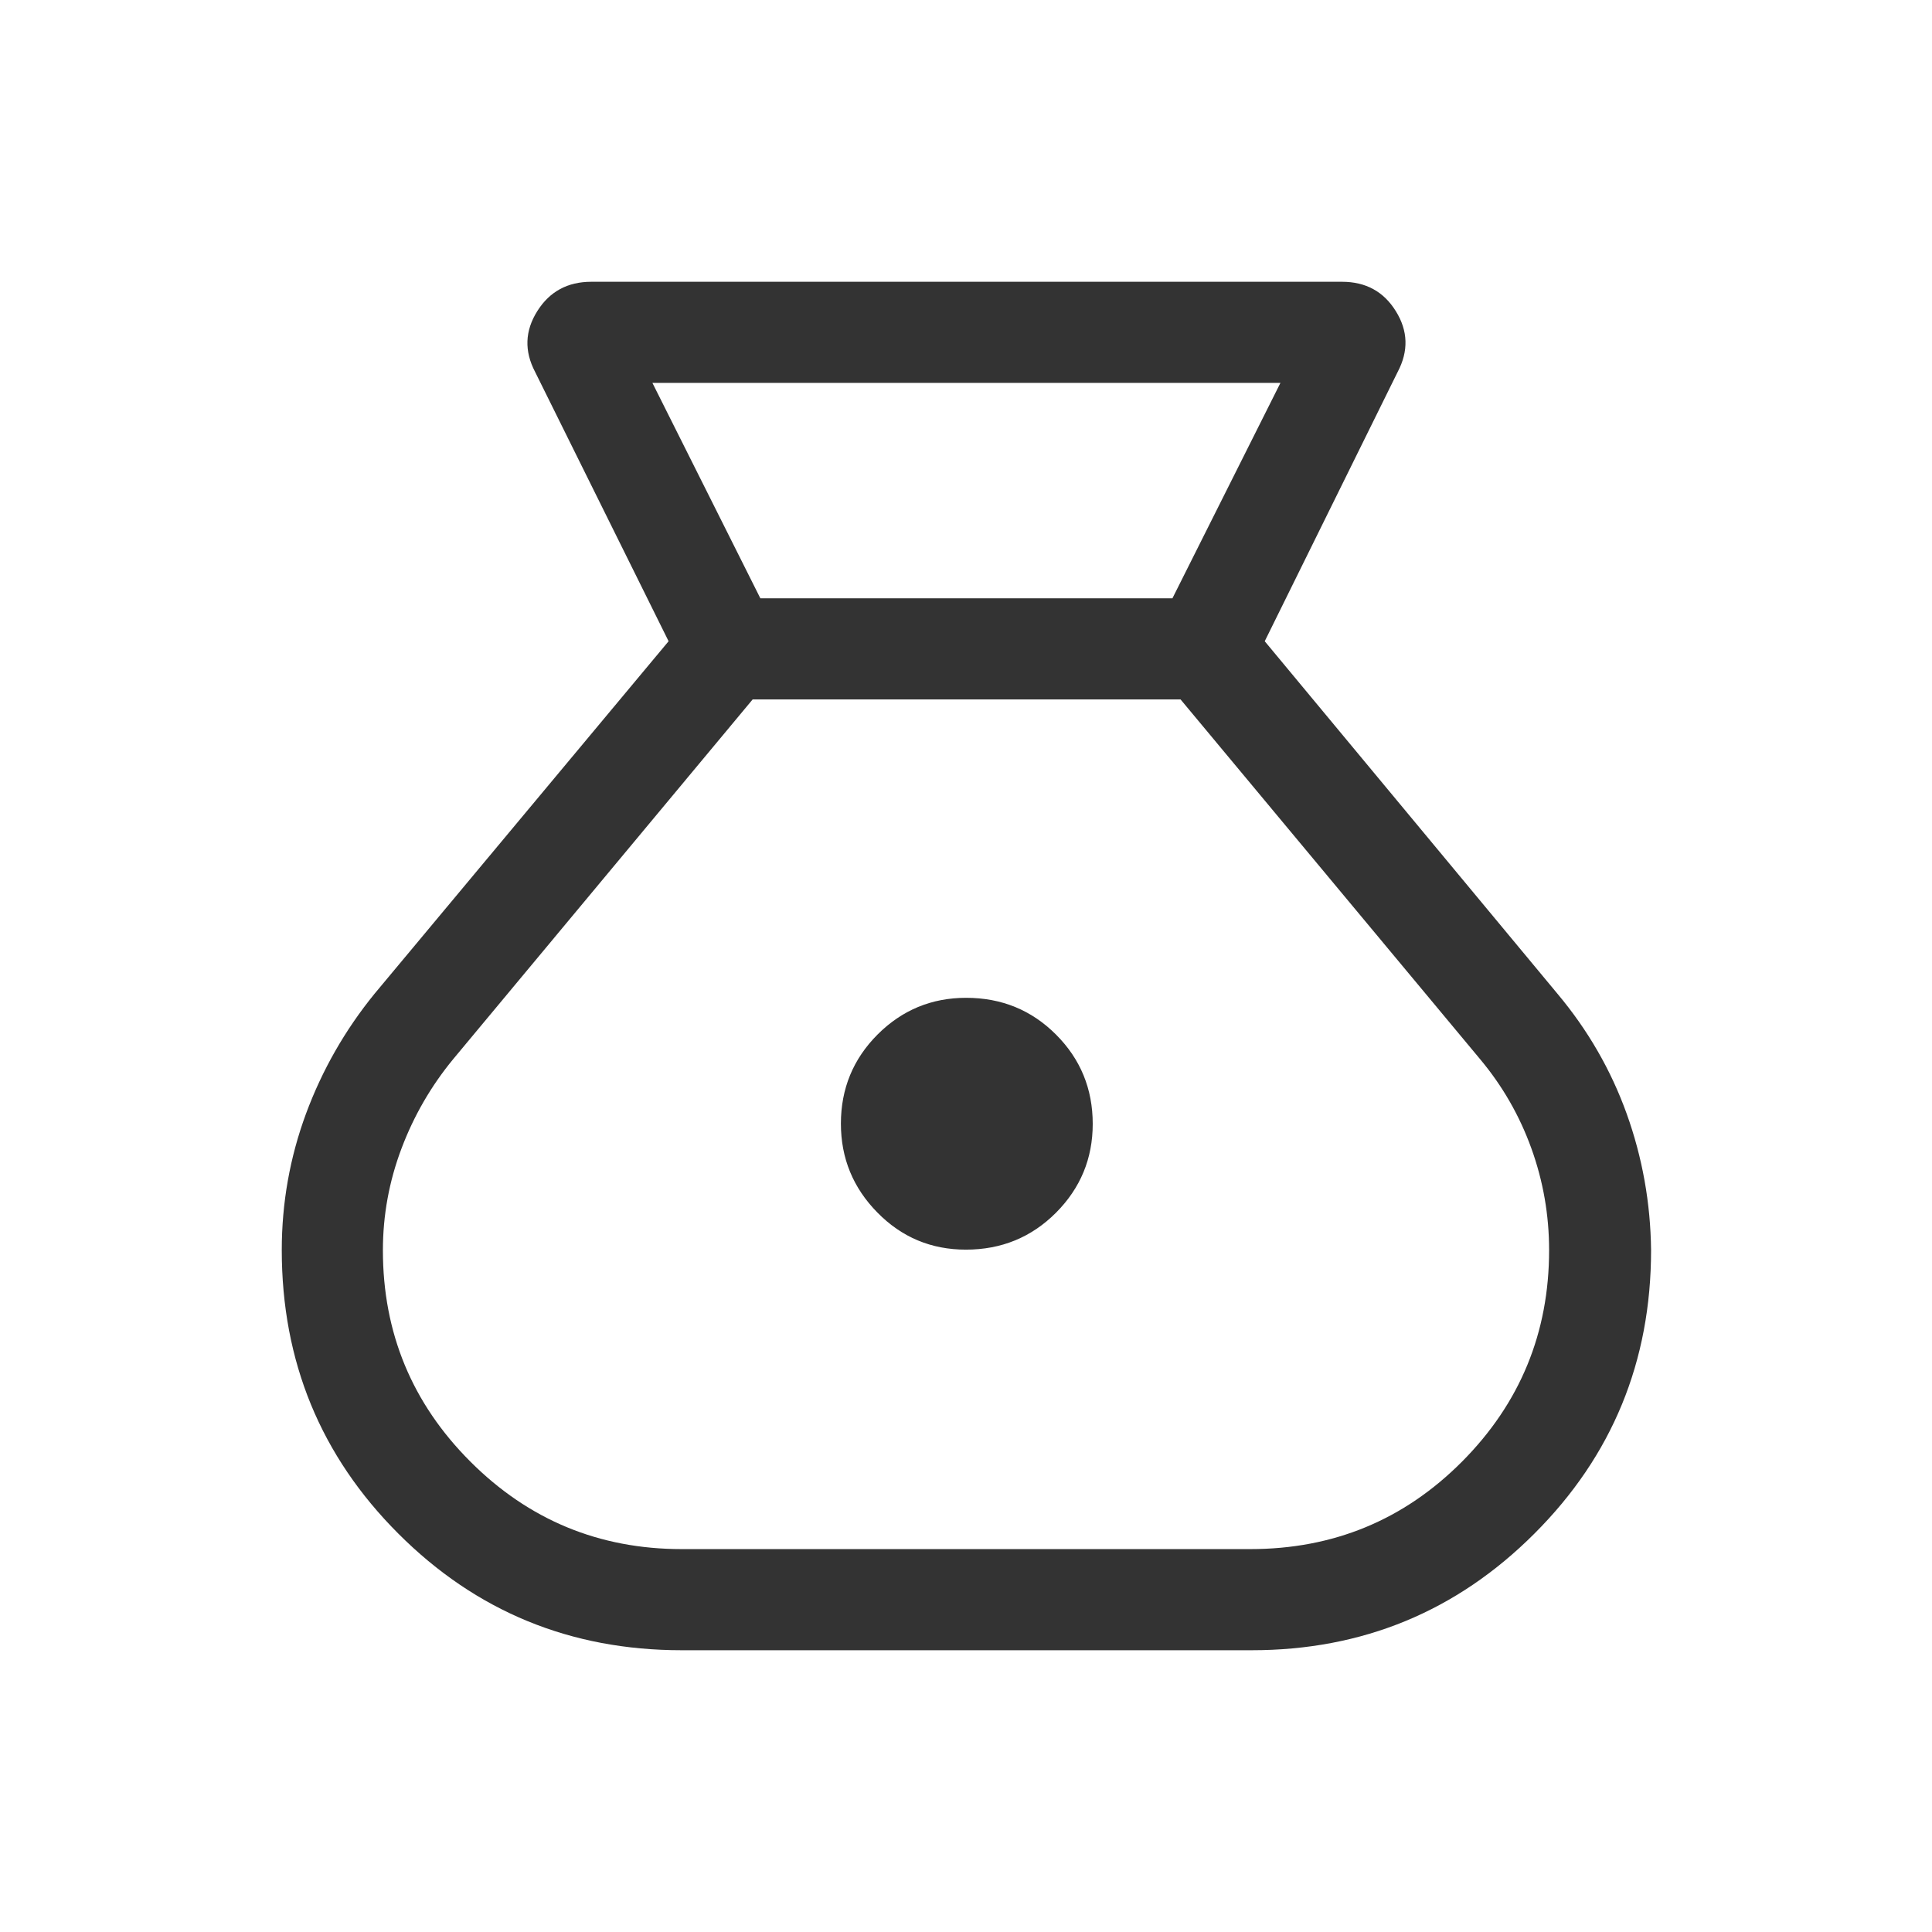 <svg width="100%" height="100%" viewBox="0 0 32 32" fill="none" xmlns="http://www.w3.org/2000/svg">
<mask id="mask0_7101_9538" style="mask-type:alpha" maskUnits="userSpaceOnUse" x="0" y="0" width="32" height="32">
<rect width="32" height="32" fill="#D9D9D9"/>
</mask>
<g mask="url(#mask0_7101_9538)">
<path d="M11.291 27.333C9.45 27.333 7.885 26.69 6.598 25.402C5.311 24.115 4.667 22.549 4.667 20.705C4.667 19.924 4.801 19.171 5.068 18.447C5.336 17.724 5.714 17.061 6.204 16.459L11.074 10.621L8.863 6.16C8.682 5.815 8.694 5.48 8.898 5.155C9.102 4.829 9.401 4.667 9.795 4.667H22.227C22.621 4.667 22.919 4.829 23.12 5.155C23.322 5.48 23.332 5.815 23.15 6.16L20.948 10.621L25.796 16.459C26.301 17.061 26.683 17.724 26.943 18.447C27.203 19.171 27.338 19.924 27.347 20.705C27.347 22.549 26.703 24.115 25.414 25.402C24.126 26.69 22.565 27.333 20.732 27.333H11.291ZM15.998 20.698C15.424 20.698 14.936 20.494 14.533 20.084C14.13 19.675 13.928 19.184 13.928 18.611C13.928 18.032 14.131 17.54 14.535 17.135C14.94 16.73 15.429 16.527 16.002 16.527C16.591 16.527 17.087 16.731 17.492 17.137C17.897 17.543 18.099 18.036 18.099 18.615C18.099 19.189 17.896 19.679 17.49 20.087C17.083 20.494 16.586 20.698 15.998 20.698ZM12.594 9.91H19.419L21.208 6.342H10.806L12.594 9.91ZM11.291 25.658H20.709C22.085 25.658 23.254 25.175 24.216 24.209C25.177 23.243 25.658 22.075 25.658 20.707C25.658 20.125 25.56 19.563 25.364 19.02C25.168 18.477 24.885 17.985 24.516 17.544L19.554 11.585H12.466L7.51 17.538C7.142 17.984 6.855 18.479 6.65 19.023C6.445 19.566 6.342 20.128 6.342 20.709C6.342 22.076 6.825 23.243 7.791 24.209C8.757 25.175 9.924 25.658 11.291 25.658Z" fill="#333333"/>
</g>
</svg>
